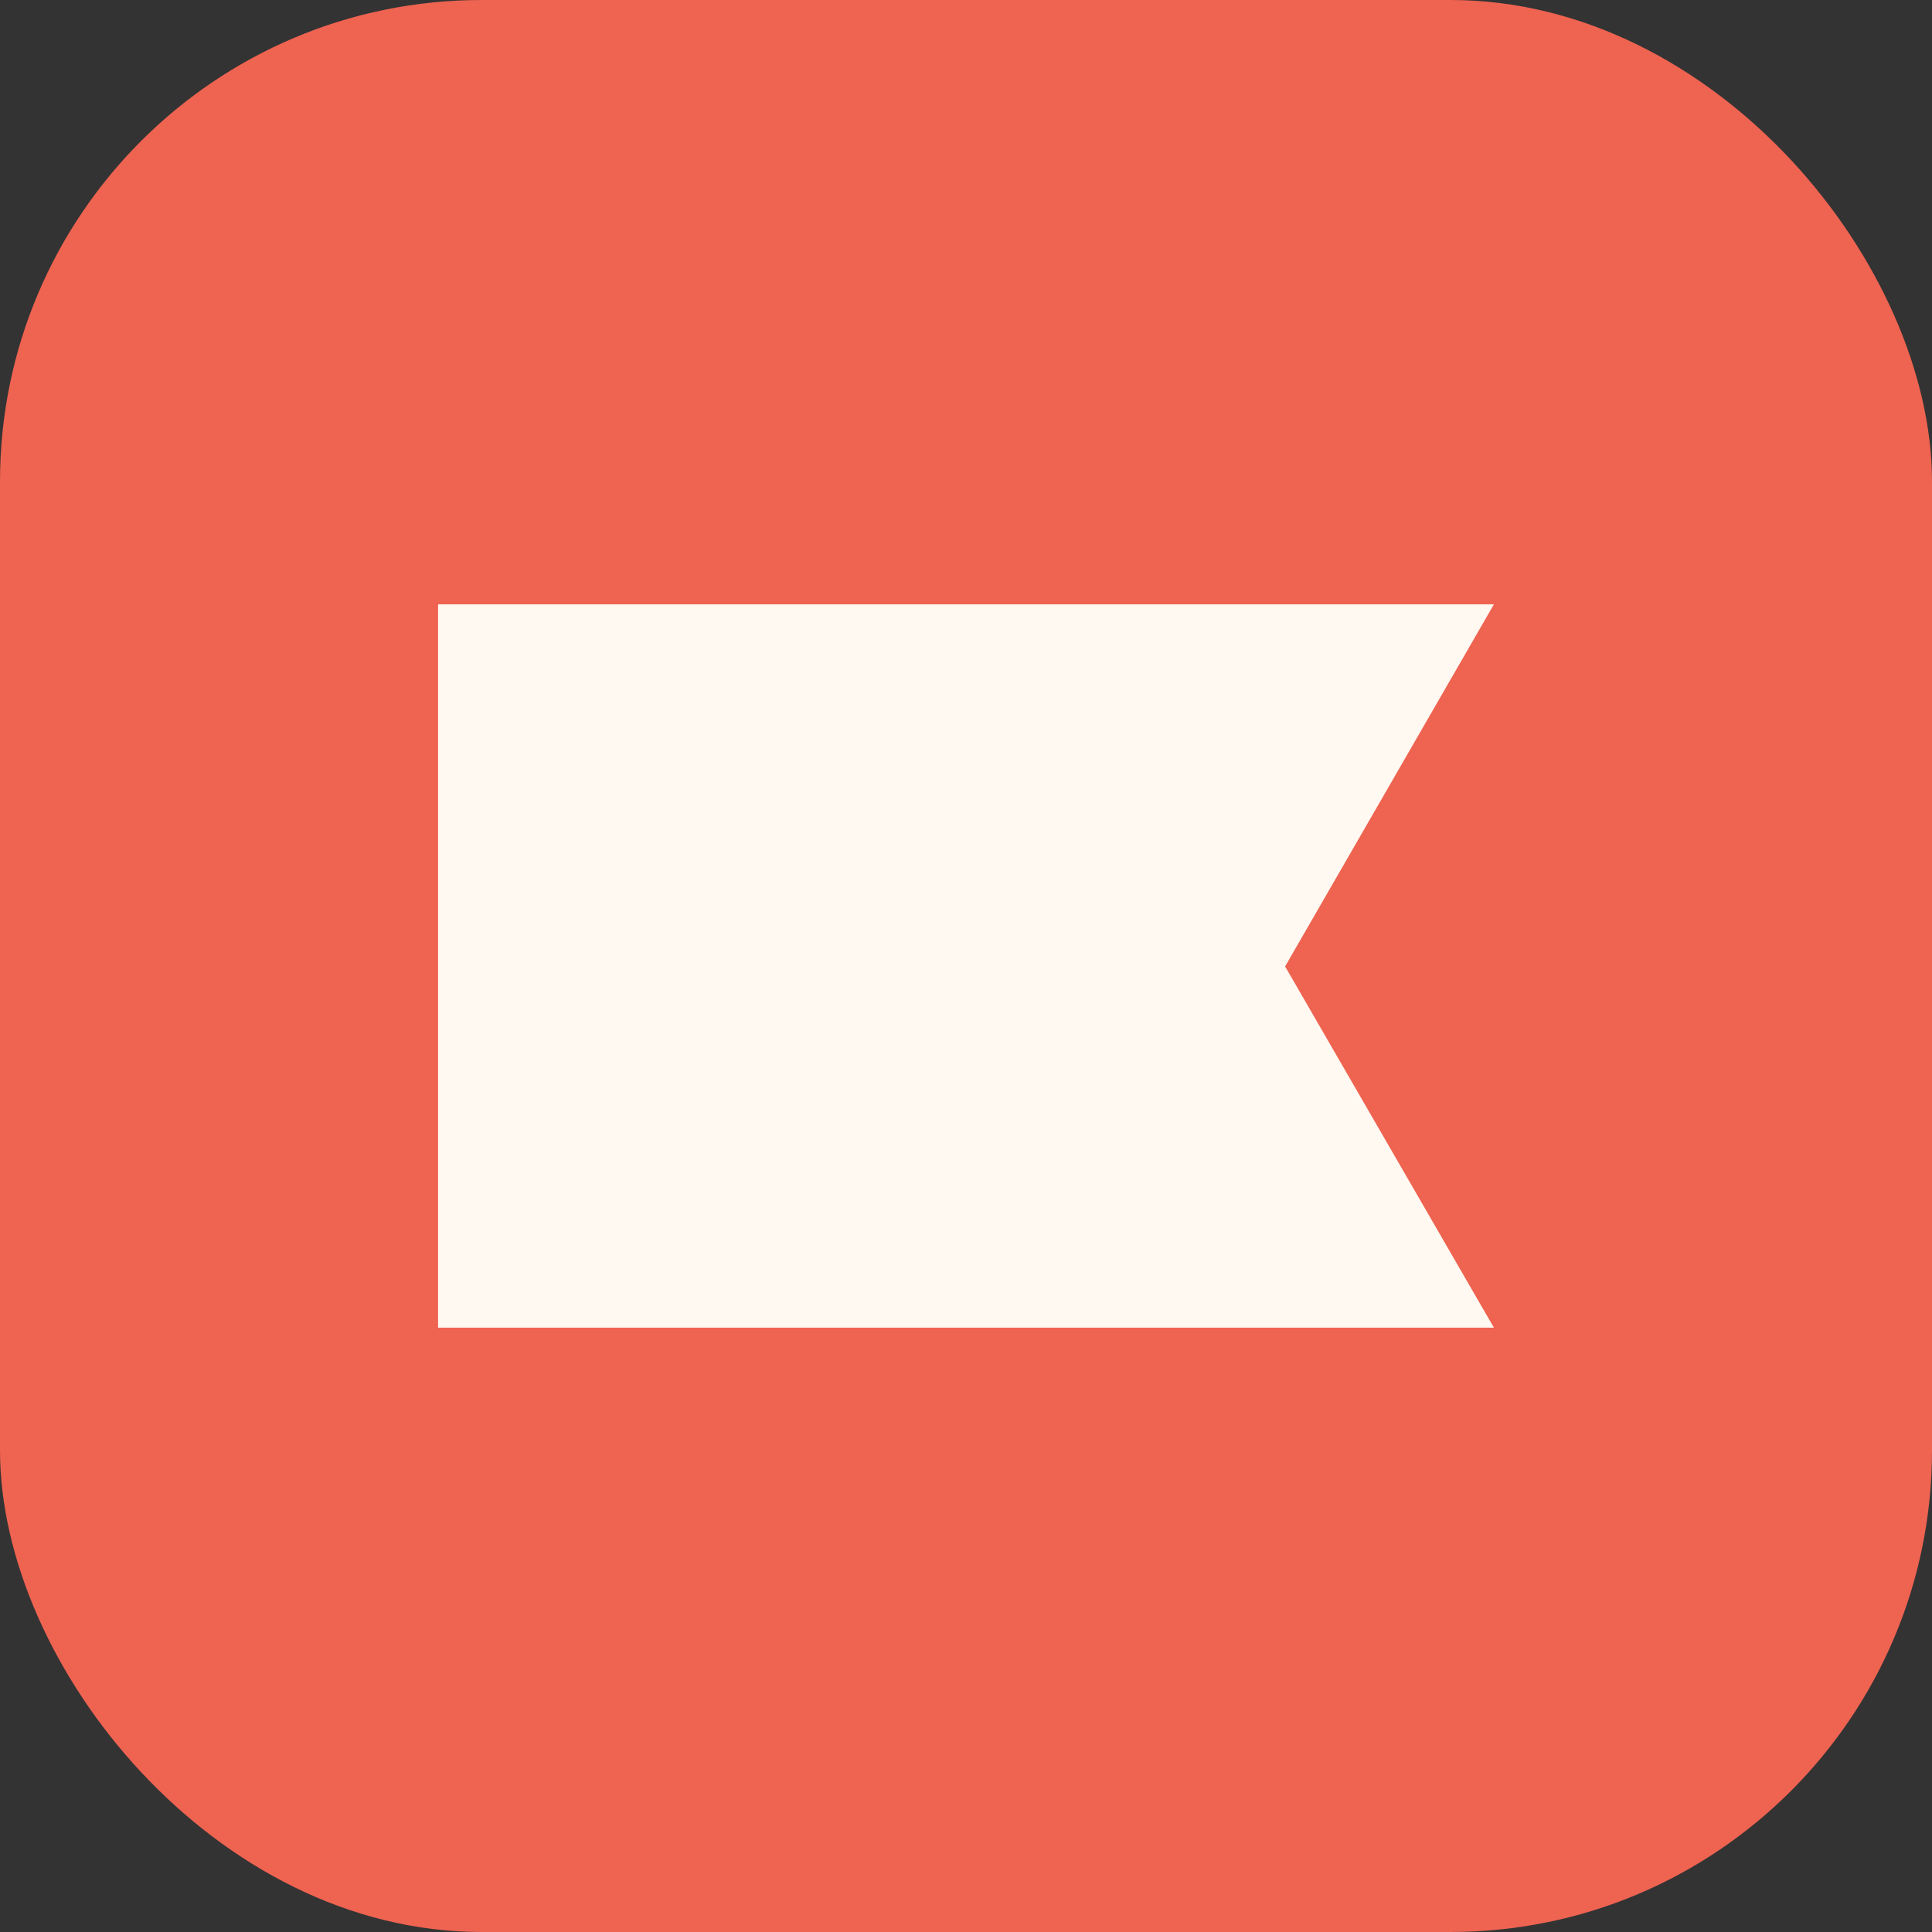 <?xml version="1.0" encoding="UTF-8"?>
<svg id="Layer_1" data-name="Layer 1" xmlns="http://www.w3.org/2000/svg" viewBox="0 0 155.63 155.63">
  <rect x="0" y="0" width="155.63" height="155.63" fill="#333333" stroke="none"/>
  <defs>
    <style>
      .cls-1 {
        fill: #fff9f1;
      }

      .cls-2 {
        fill: #ef6351;
      }
    </style>
  </defs>
  <rect class="cls-2" width="155.63" height="155.63" rx="38.79" ry="38.79"/>
  <path class="cls-1" d="M120.34,48.68H35.29v58.27h85.05l-16.82-29.1,16.82-29.17Z"/>
</svg>